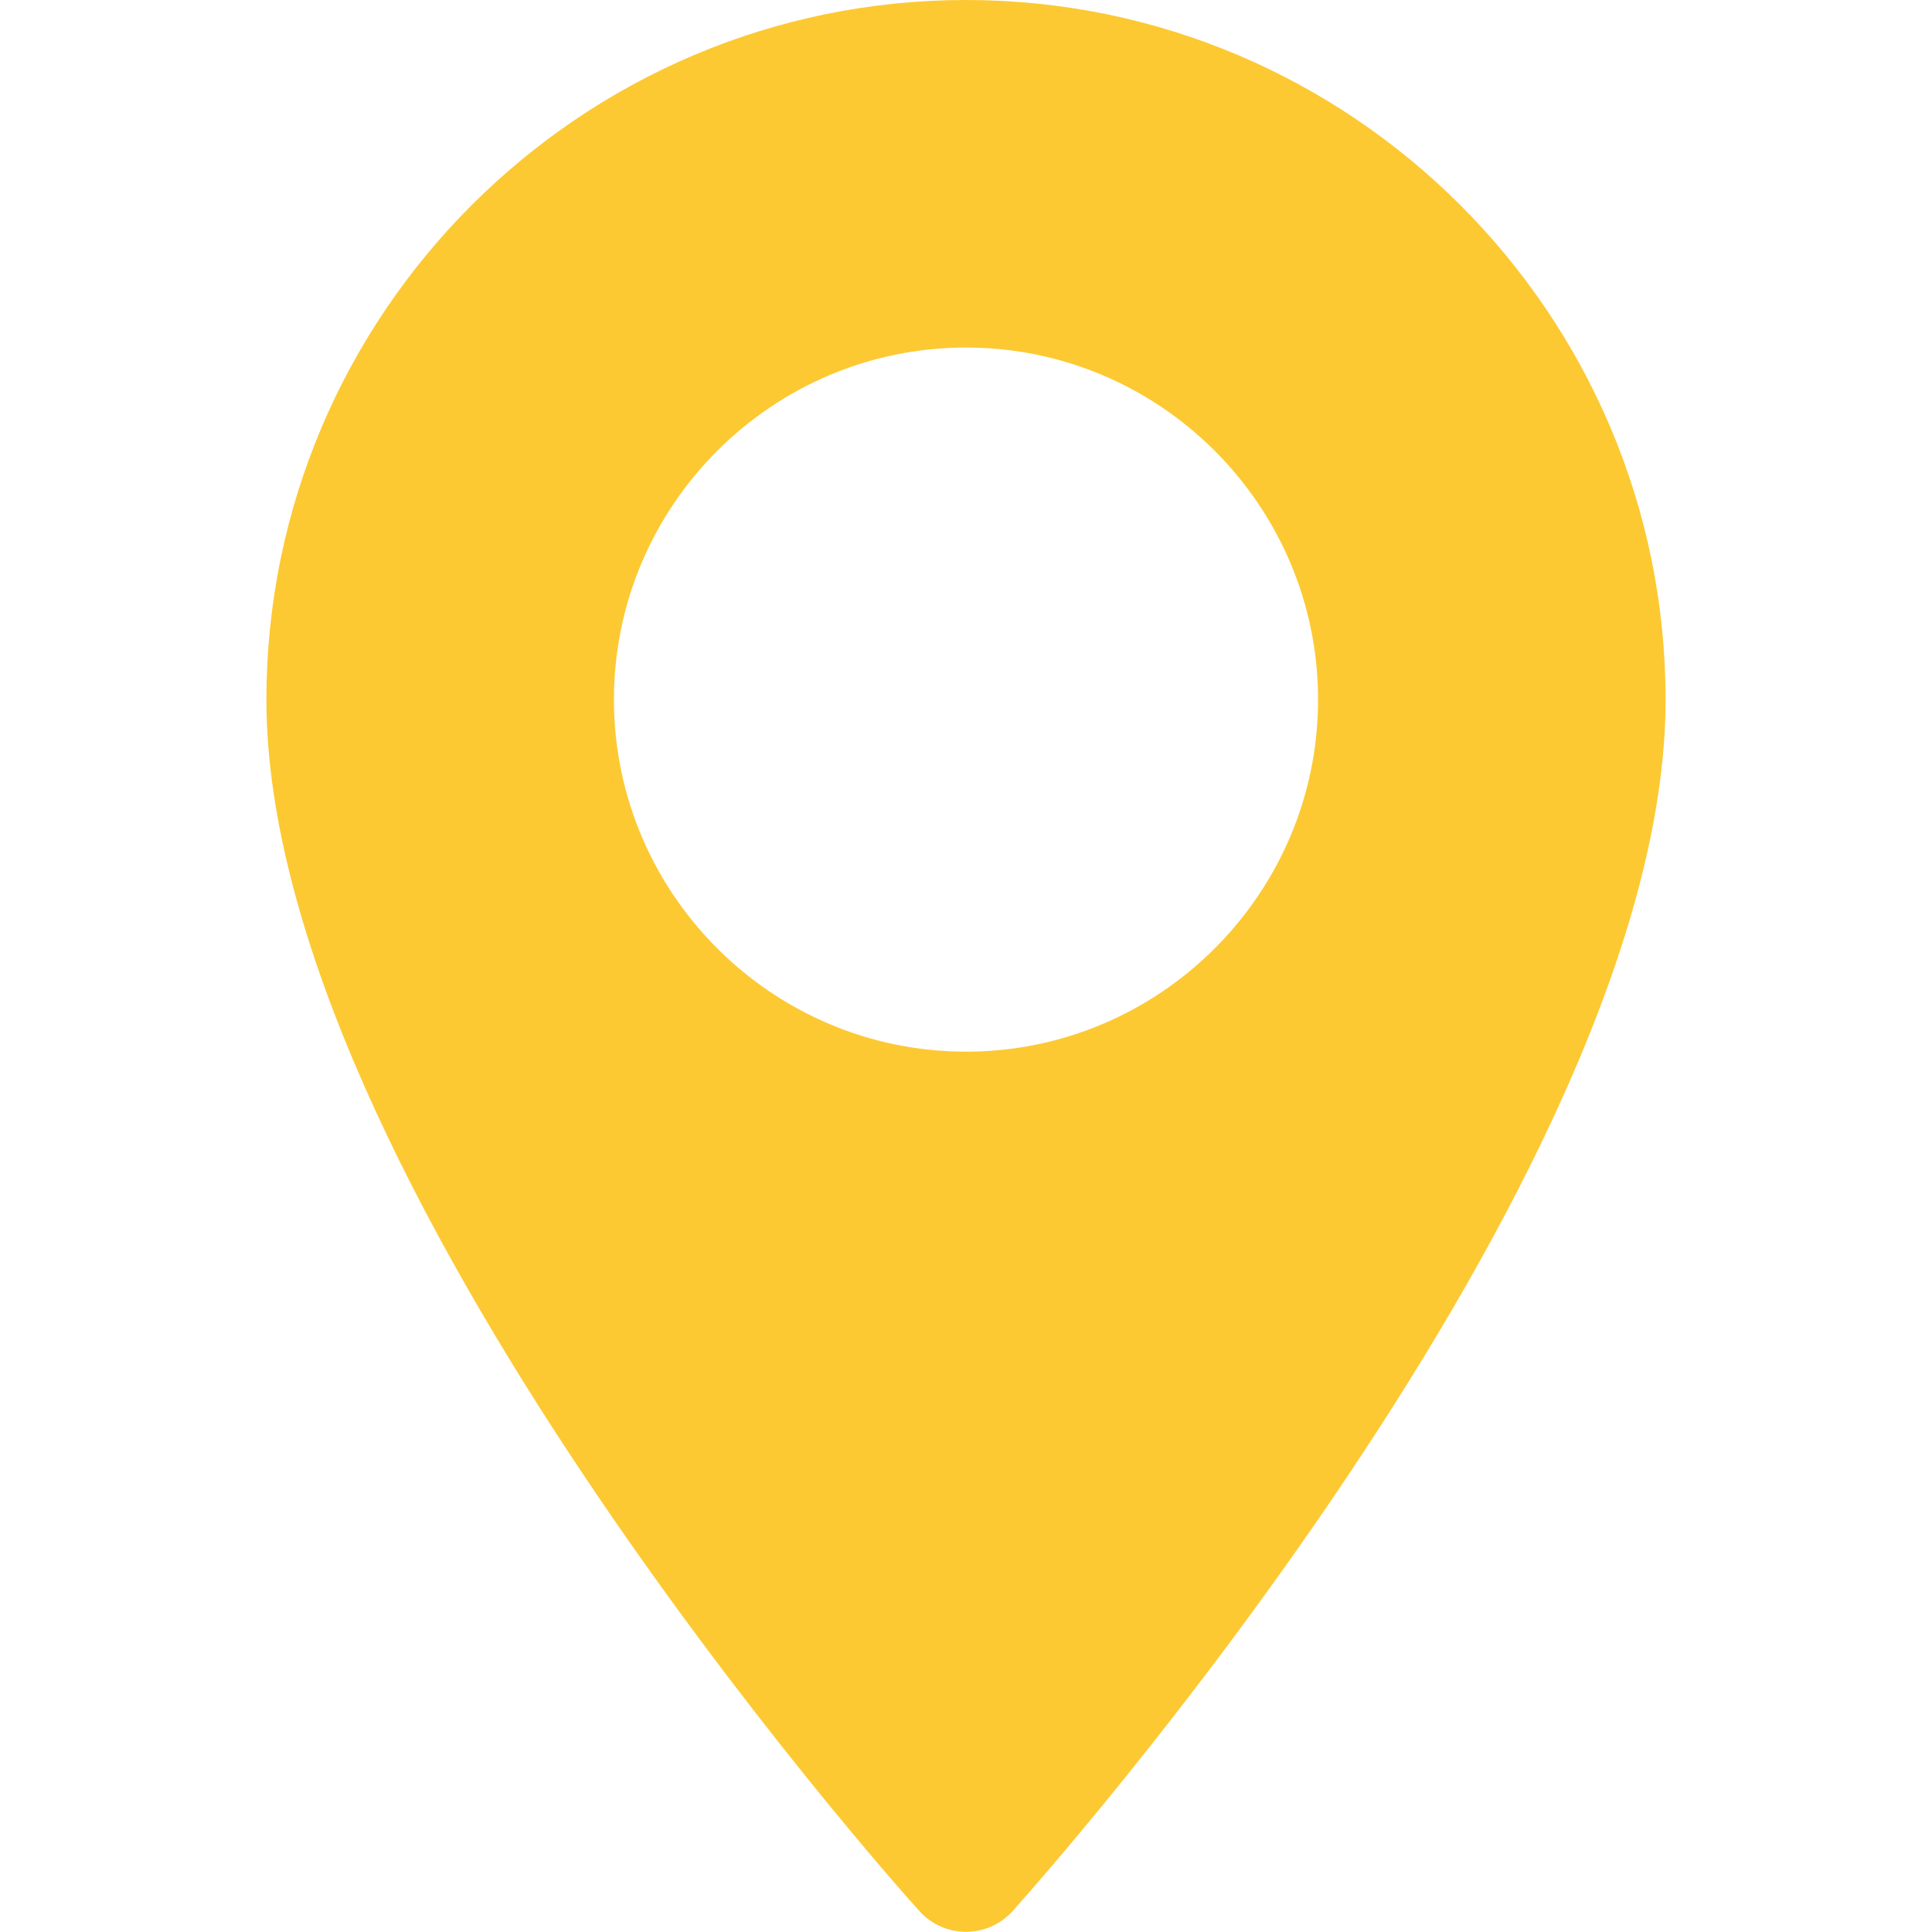 <?xml version="1.0" encoding="utf-8"?>
<!-- Generator: Adobe Illustrator 22.1.0, SVG Export Plug-In . SVG Version: 6.00 Build 0)  -->
<svg version="1.1" id="Layer_1" xmlns="http://www.w3.org/2000/svg" xmlns:xlink="http://www.w3.org/1999/xlink" x="0px" y="0px"
	 viewBox="0 0 512 512" style="enable-background:new 0 0 512 512;" xml:space="preserve">
<style type="text/css">
	.st0{fill:#FDC932;}
</style>
<g>
	<g>
		<path class="st0" d="M256,0C153.8,0,70.6,83.2,70.6,185.4c0,126.9,165.9,313.2,173,321c6.6,7.4,18.2,7.4,24.8,0
			c7.1-7.9,173-194.1,173-321C441.4,83.2,358.2,0,256,0z M256,278.7c-51.4,0-93.3-41.9-93.3-93.3s41.9-93.3,93.3-93.3
			s93.3,41.9,93.3,93.3S307.4,278.7,256,278.7z"/>
	</g>
</g>
</svg>
